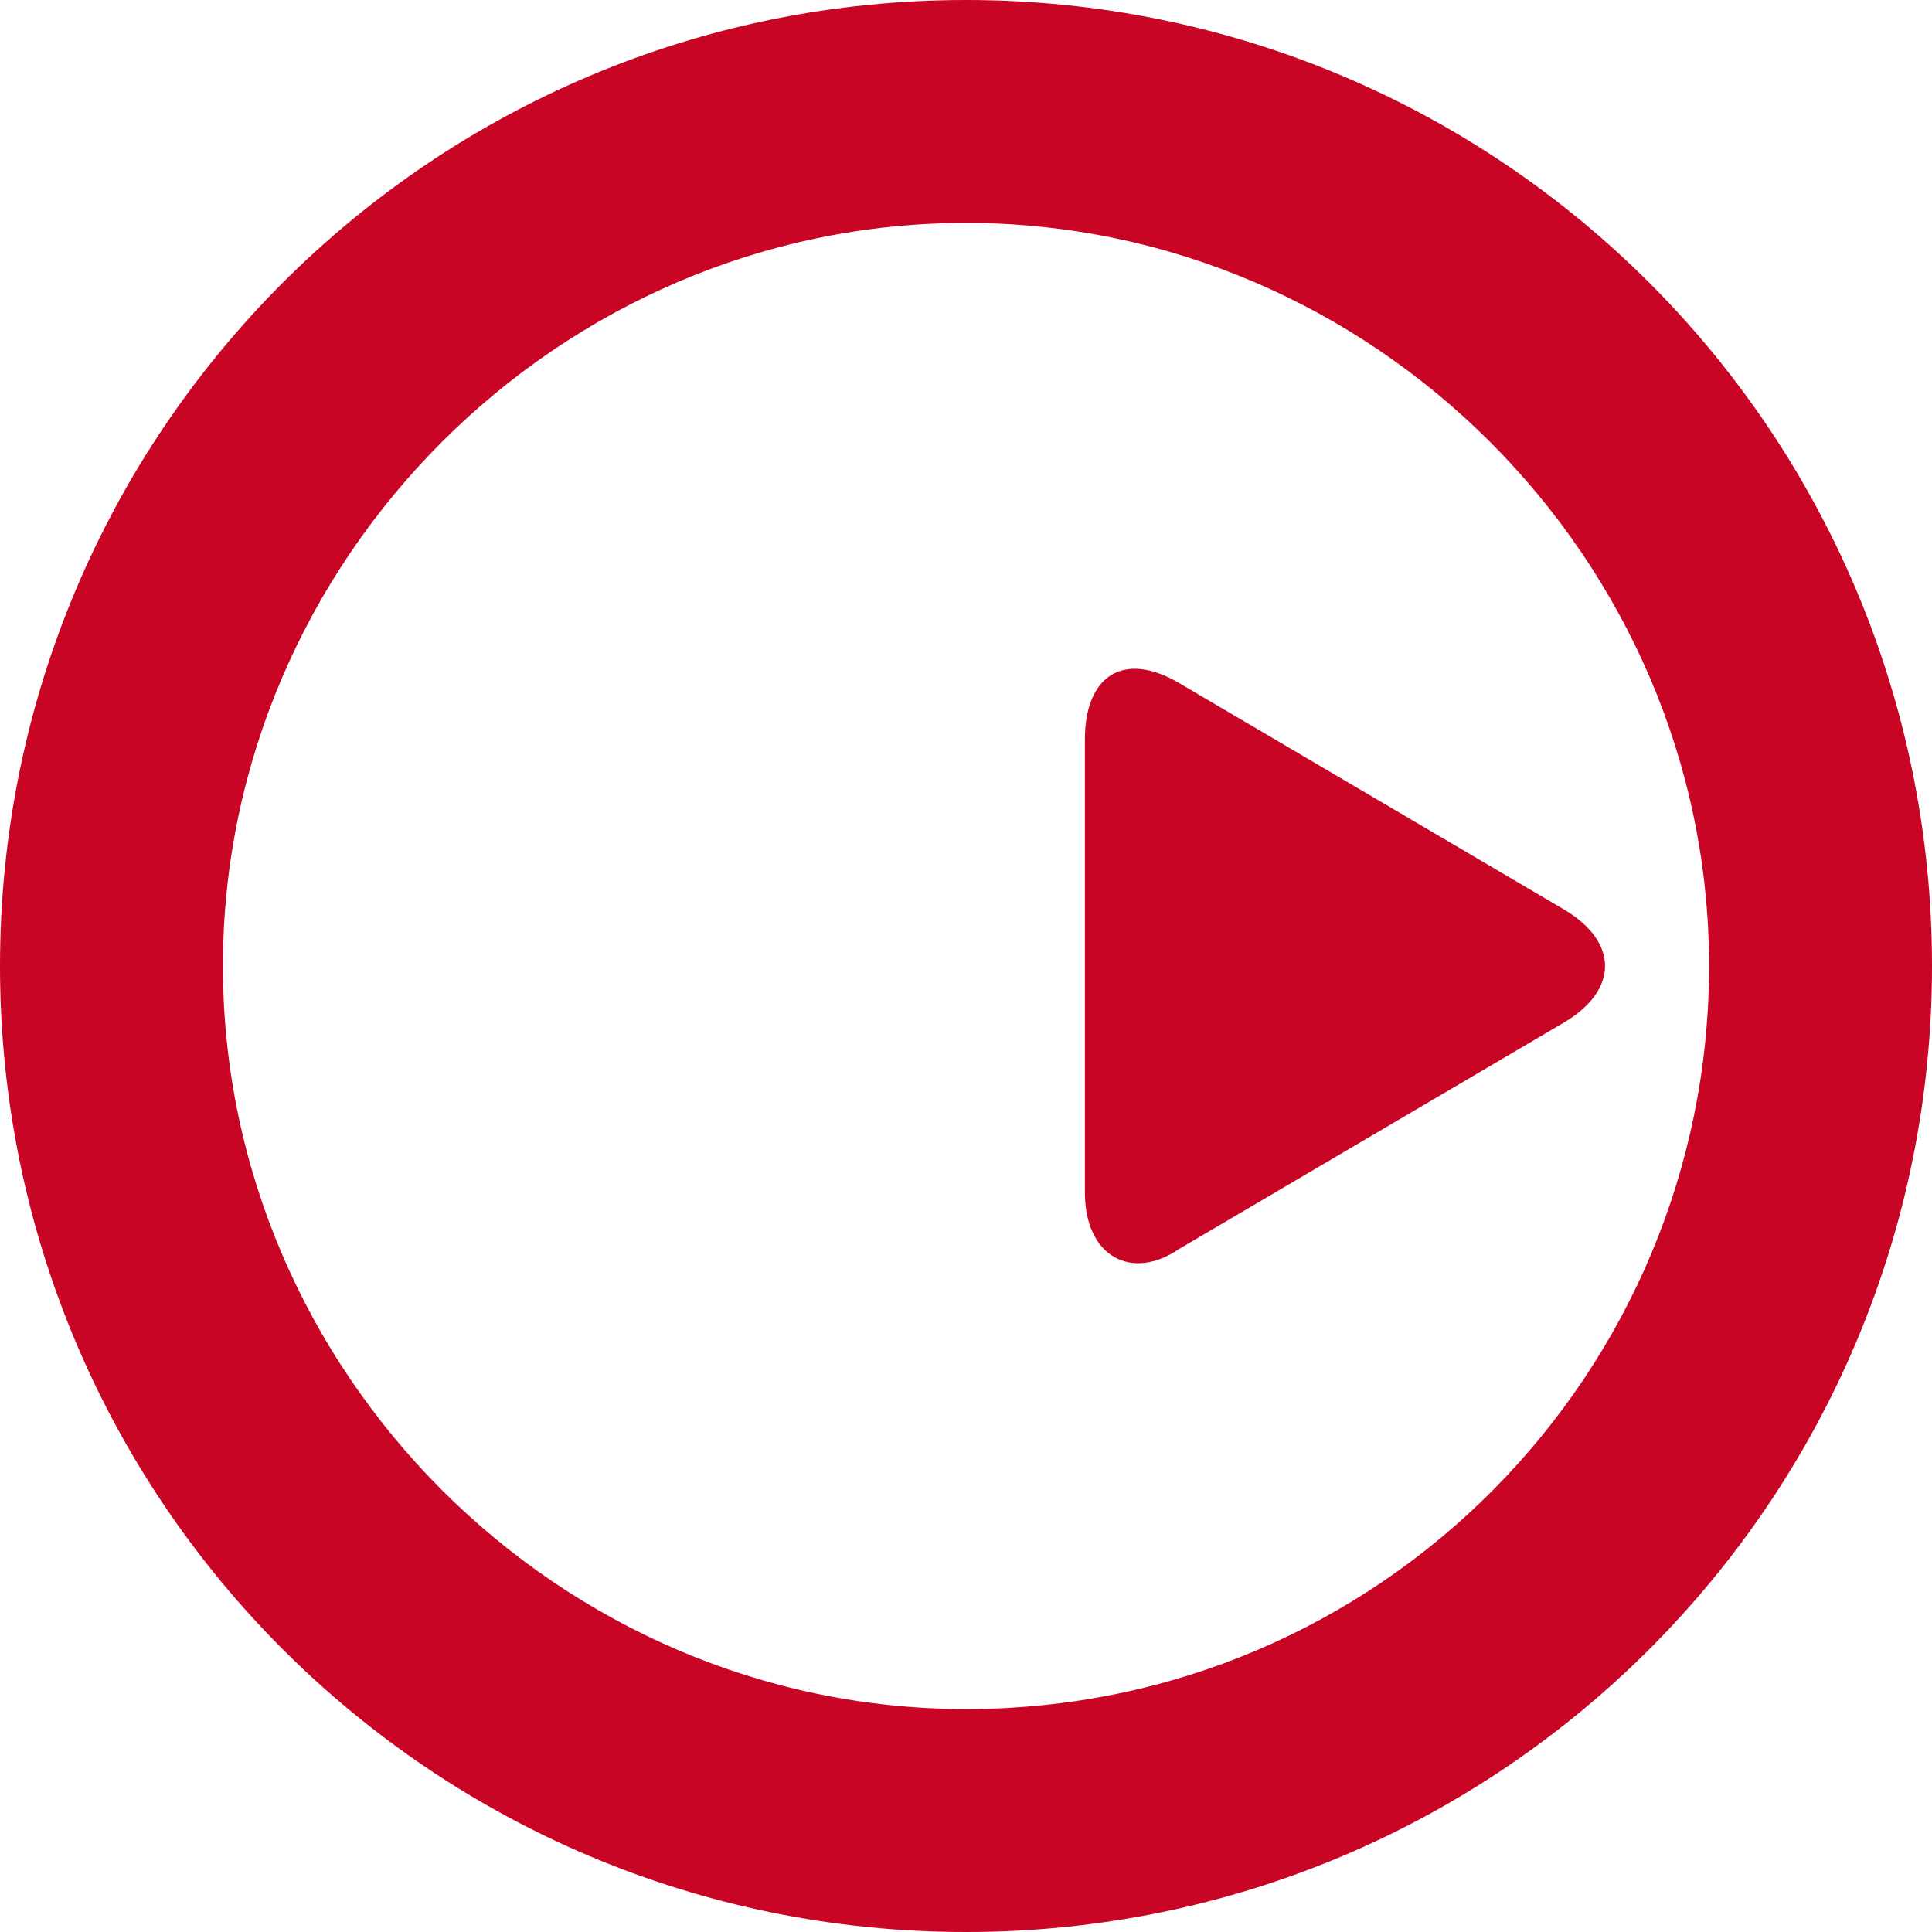 <svg xmlns="http://www.w3.org/2000/svg" width="26" height="26" viewBox="0 0 26 26">
  <g fill="#C90526" transform="translate(-1)">
    <path d="M14,0 C6.813,0 1,5.813 1,13 C1,20.187 6.813,26 14,26 C21.187,26 27,20.187 27,13 C27,5.813 21.187,0 14,0 Z M14,23 C8.526,23 4,18.474 4,13 C4,7.526 8.526,3 14,3 C19.474,3 24,7.526 24,13 C24,18.474 19.579,23 14,23 Z"/>
    <path d="M15.6,9.954 L15.6,16.046 C15.6,16.917 16.234,17.243 16.868,16.808 L22.045,13.762 C22.785,13.326 22.785,12.674 22.045,12.238 L16.868,9.192 C16.128,8.757 15.6,9.083 15.6,9.954 L15.6,9.954 Z"/>
  </g>
</svg>

